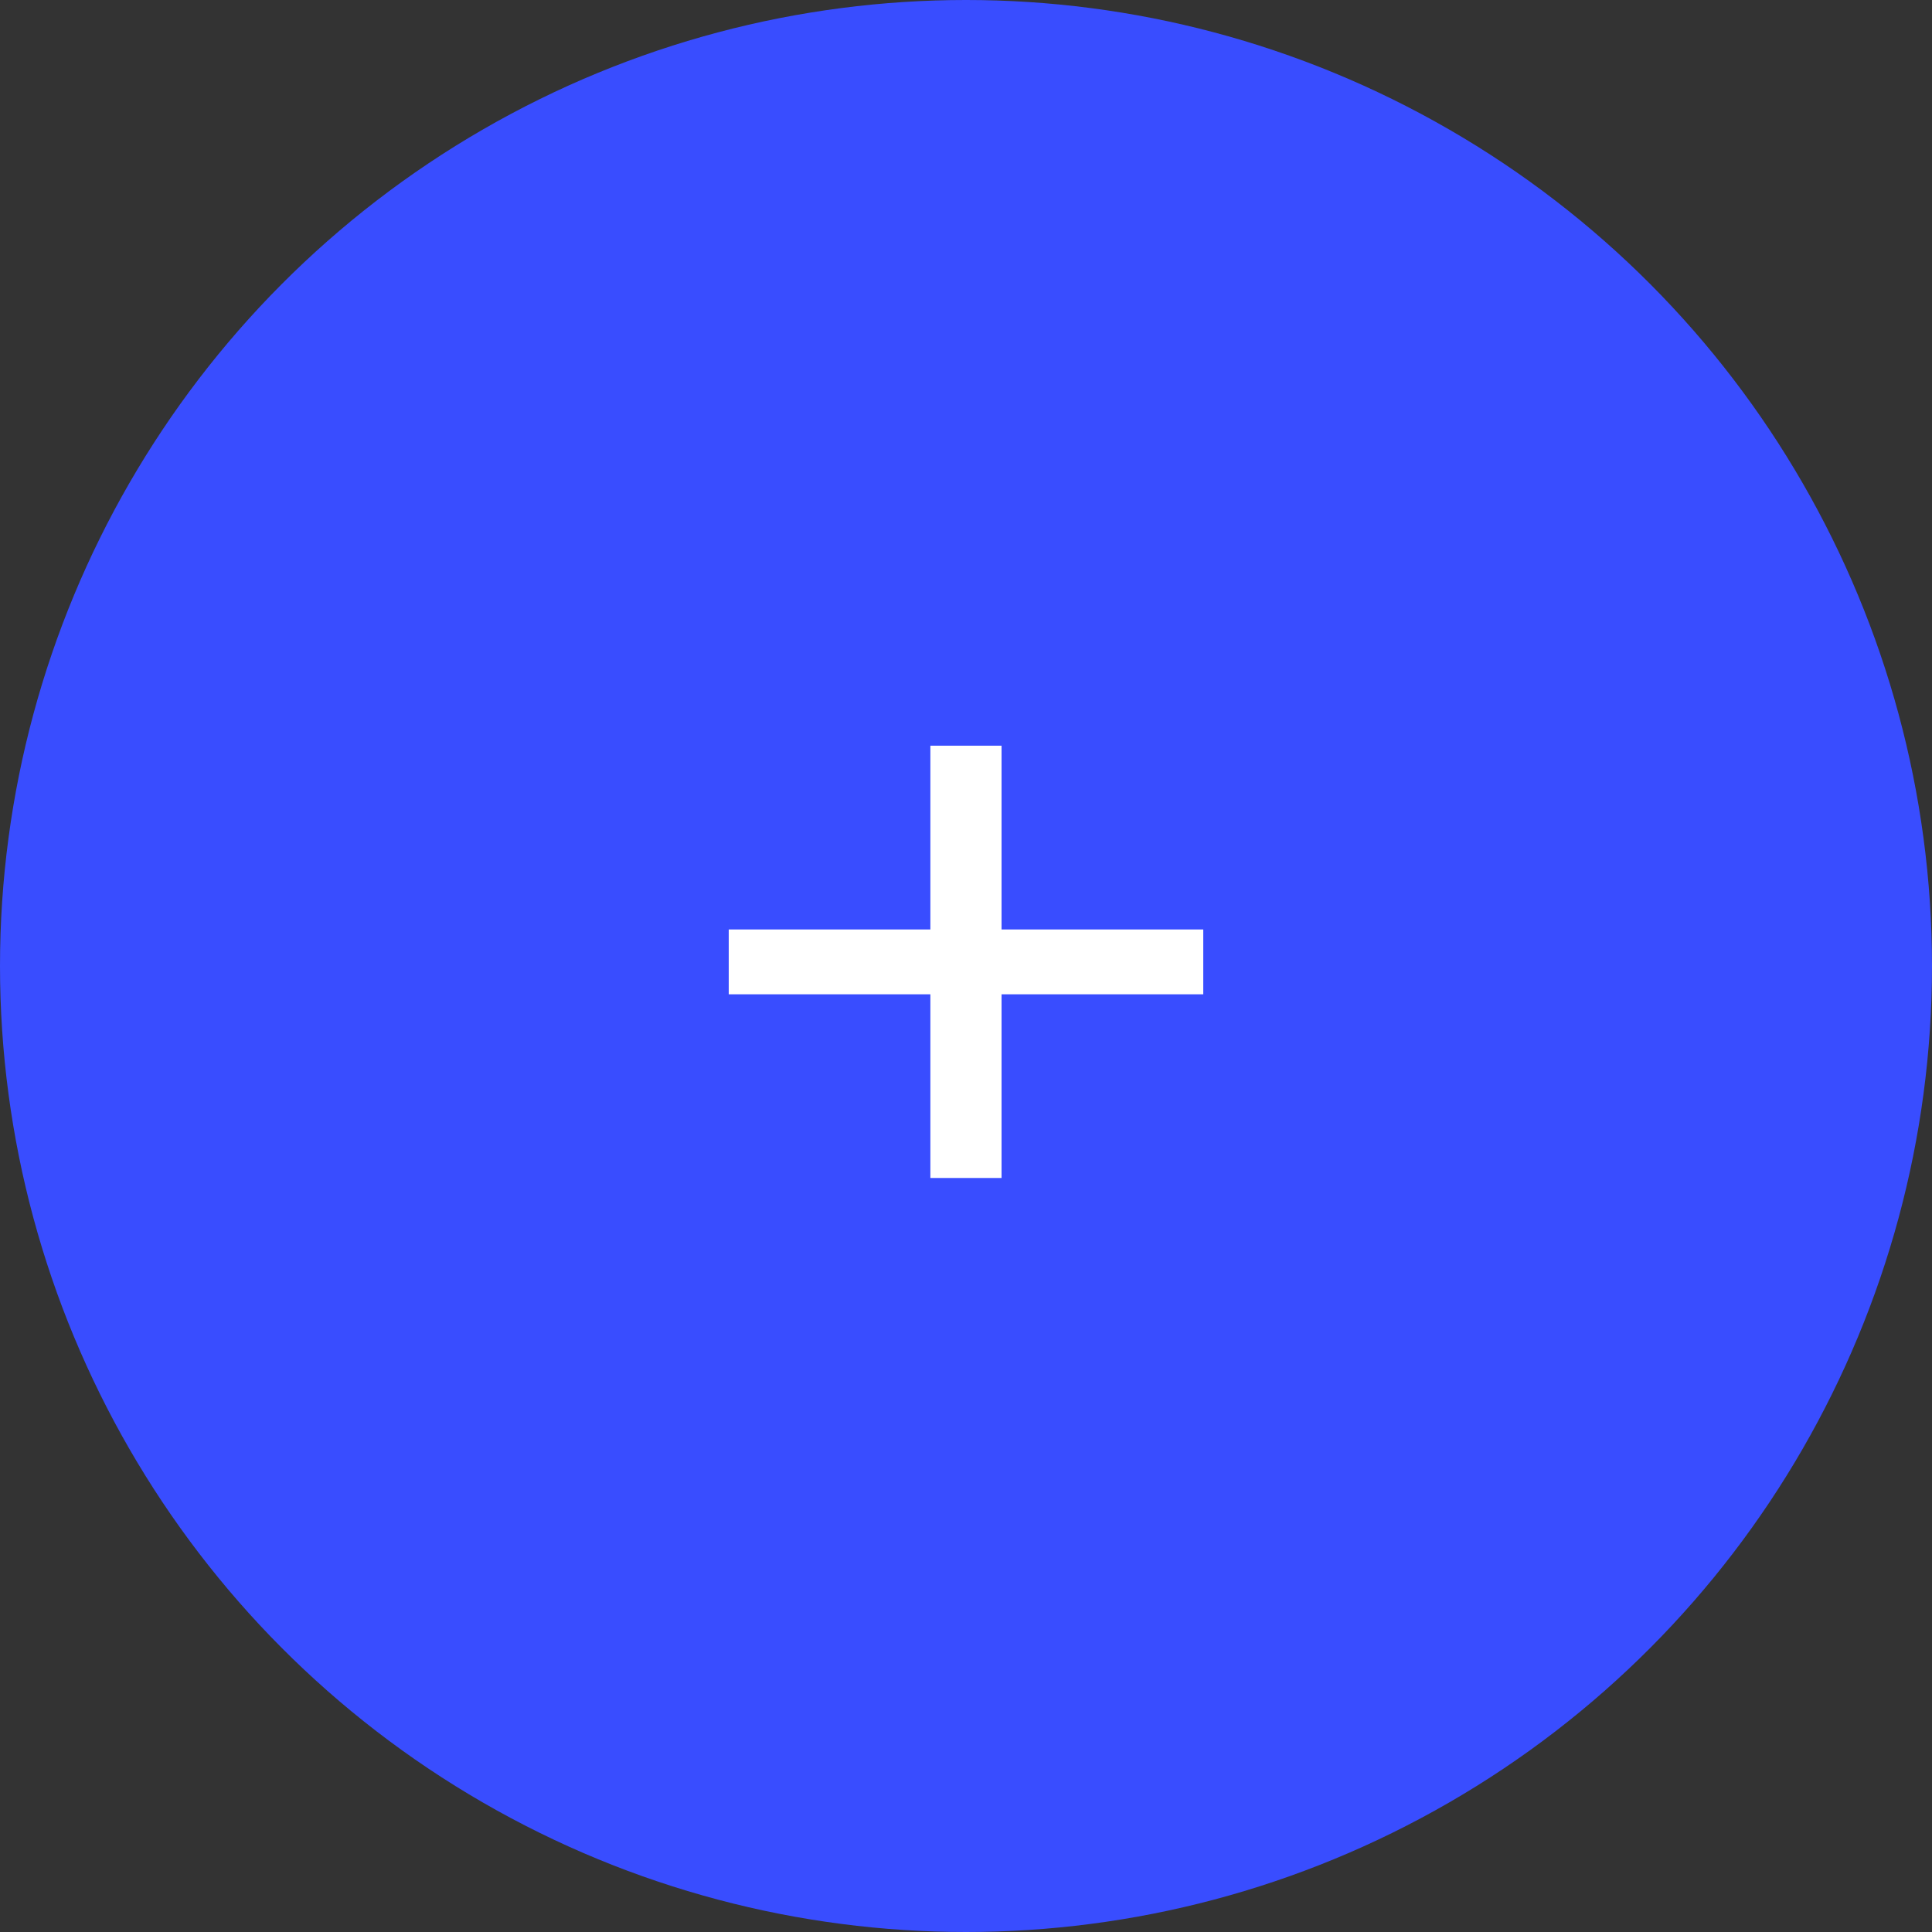<svg width="114" height="114" viewBox="0 0 114 114" fill="none" xmlns="http://www.w3.org/2000/svg">
<rect x="0" y="0" width="114" height="114" fill="#333333" stroke="none"/>
<circle cx="57" cy="57" r="57" fill="#394DFF"/>
<rect x="54.898" y="44" width="4.2" height="25.508" fill="white"/>
<rect x="71" y="54.844" width="3.826" height="28" transform="rotate(90 71 54.844)" fill="white"/>
</svg>
